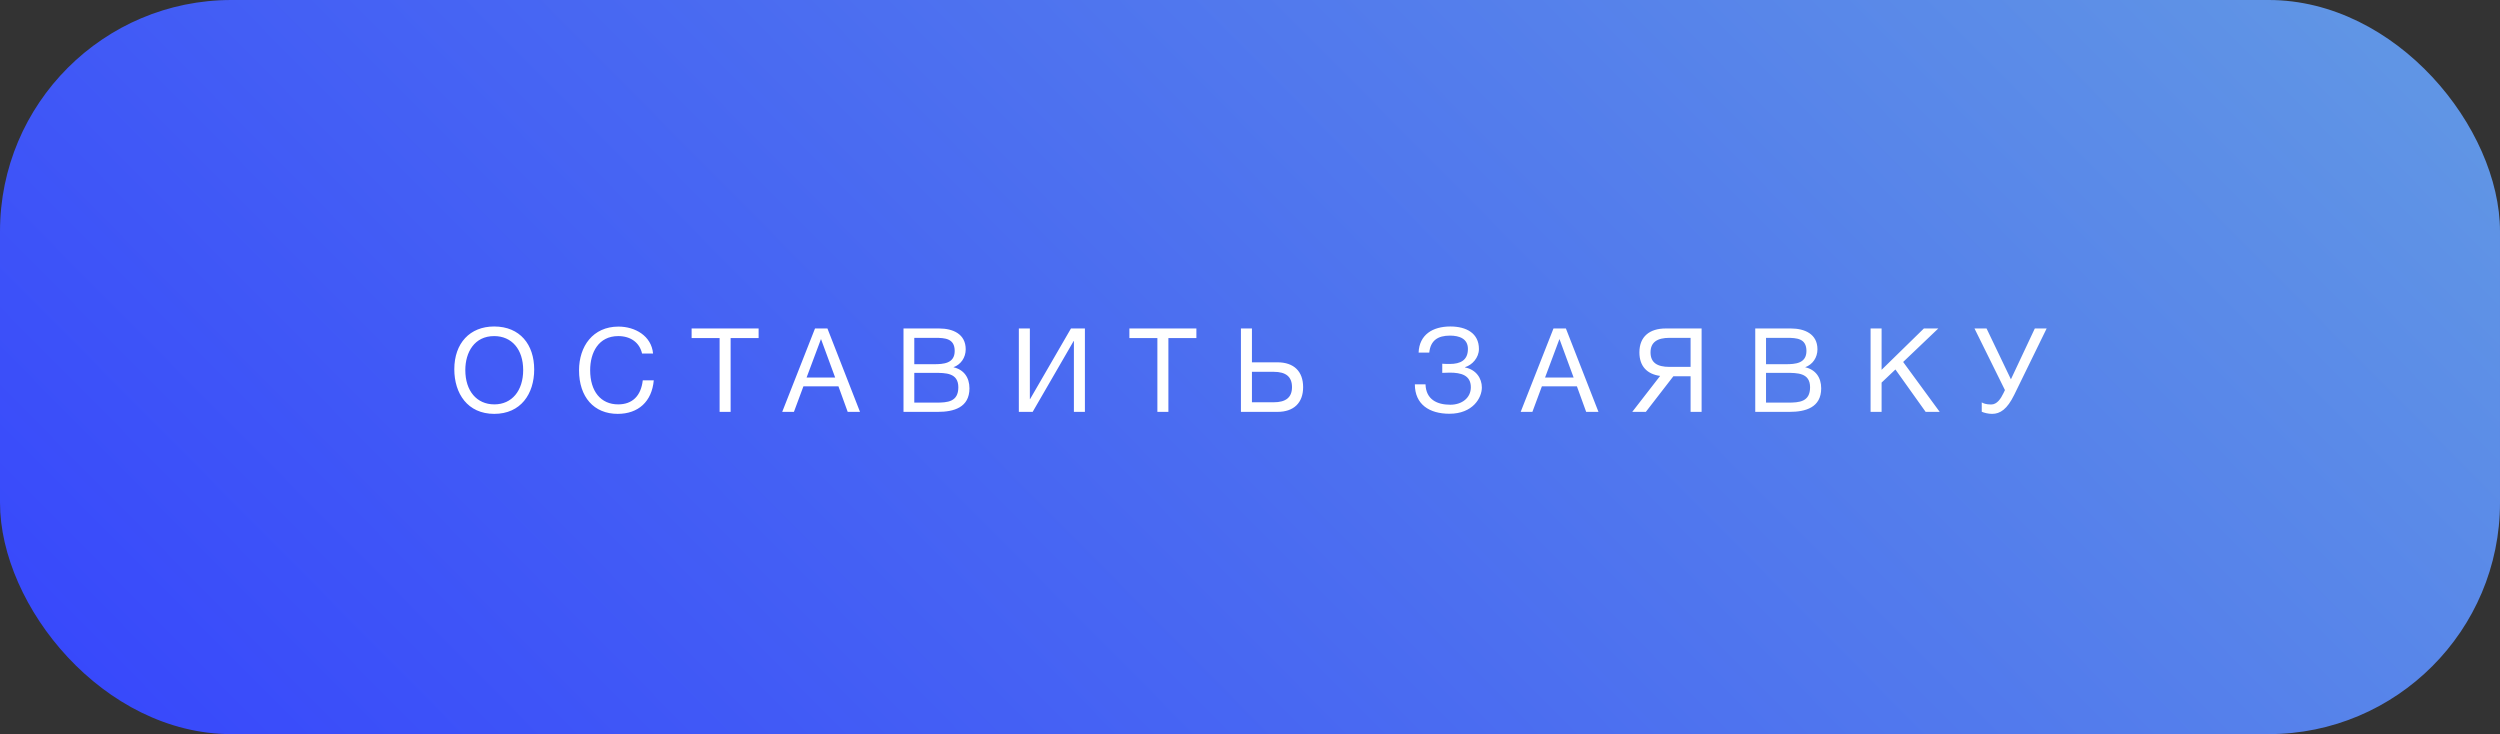 <?xml version="1.0" encoding="UTF-8"?> <svg xmlns="http://www.w3.org/2000/svg" width="378" height="111" viewBox="0 0 378 111" fill="none"><rect x="0" y="0" width="378" height="111" fill="#333333" stroke="none"/><rect width="378" height="111" rx="35" fill="url(#paint0_linear_1687_298)"></rect><path d="M74.713 49.364C78.627 49.364 80.77 52.109 80.77 55.864C80.77 59.566 78.733 62.577 74.73 62.577C70.692 62.577 68.691 59.495 68.691 55.828C68.691 51.896 71.046 49.364 74.713 49.364ZM74.713 50.816C71.737 50.816 70.356 53.26 70.356 55.952C70.356 59.105 72.074 61.142 74.748 61.142C77.387 61.142 79.105 59.087 79.105 55.952C79.105 52.835 77.387 50.816 74.713 50.816ZM98.85 57.511C98.566 60.717 96.512 62.577 93.394 62.577C89.799 62.577 87.55 60.026 87.55 55.988C87.55 52.374 89.639 49.381 93.518 49.381C95.998 49.381 98.495 50.763 98.743 53.455H97.079C96.707 51.808 95.36 50.816 93.483 50.816C90.49 50.816 89.232 53.313 89.232 55.97C89.232 59.176 90.844 61.142 93.465 61.142C95.608 61.142 96.919 59.867 97.185 57.511H98.85ZM114.703 49.665V51.117H110.47V62.275H108.805V51.117H104.572V49.665H114.703ZM125.108 49.665L130.032 62.275H128.172L126.773 58.414H121.477L120.042 62.275H118.271L123.23 49.665H125.108ZM126.277 57.086L124.134 51.259L121.955 57.086H126.277ZM136.61 49.665H141.995C144.085 49.665 146.015 50.497 146.015 52.817C146.015 54.057 145.289 55.12 144.155 55.527C145.714 55.882 146.582 57.05 146.582 58.715C146.582 61.62 144.209 62.275 141.8 62.275H136.61V49.665ZM138.24 51.082V55.067H141.233C142.65 55.067 144.35 54.961 144.35 53.065C144.35 51.17 142.88 51.082 141.392 51.082H138.24ZM138.24 56.377V60.876H141.57C143.252 60.876 144.899 60.77 144.899 58.556C144.899 56.36 142.969 56.377 141.286 56.377H138.24ZM154.049 62.275V49.665H155.714V60.345H155.749L161.93 49.665H164.038V62.275H162.373V51.56H162.338L156.139 62.275H154.049ZM180.894 49.665V51.117H176.661V62.275H174.996V51.117H170.763V49.665H180.894ZM197.033 58.538C197.033 60.912 195.616 62.275 193.154 62.275H187.628V49.665H189.293V54.783H193.154C195.634 54.783 197.033 56.147 197.033 58.538ZM195.351 58.538C195.351 56.98 194.447 56.218 192.588 56.218H189.293V60.823H192.588C194.43 60.823 195.351 60.079 195.351 58.538ZM224.057 58.591C224.057 60.15 222.693 62.559 219.151 62.559C216.14 62.559 213.926 61.16 213.926 58.113H215.538C215.608 60.398 217.273 61.195 219.293 61.195C221.028 61.195 222.392 60.168 222.392 58.556C222.392 56.714 220.887 56.342 219.204 56.342C218.85 56.342 218.336 56.36 218.07 56.377V54.996C218.354 55.031 218.921 55.031 219.204 55.031C220.798 55.031 221.949 54.482 221.949 52.764C221.949 51.206 220.656 50.745 219.239 50.745C217.38 50.745 216.299 51.489 216.104 53.313H214.493C214.599 50.603 216.618 49.364 219.293 49.364C221.719 49.364 223.614 50.391 223.614 52.764C223.614 54.093 222.587 55.191 221.524 55.51V55.563C223.189 55.882 224.057 57.21 224.057 58.591ZM236.764 49.665L241.688 62.275H239.828L238.429 58.414H233.133L231.698 62.275H229.927L234.887 49.665H236.764ZM237.933 57.086L235.79 51.259L233.611 57.086H237.933ZM253.013 56.891L248.851 62.275H246.797L251.012 56.838C249.046 56.572 247.877 55.386 247.877 53.278C247.877 50.904 249.4 49.665 251.862 49.665H257.282V62.275H255.617V56.891H253.013ZM255.617 55.474V51.082H252.429C250.587 51.082 249.56 51.737 249.56 53.278C249.56 54.837 250.569 55.474 252.429 55.474H255.617ZM265.394 49.665H270.778C272.868 49.665 274.799 50.497 274.799 52.817C274.799 54.057 274.072 55.12 272.939 55.527C274.498 55.882 275.365 57.05 275.365 58.715C275.365 61.62 272.992 62.275 270.583 62.275H265.394V49.665ZM267.023 51.082V55.067H270.017C271.433 55.067 273.134 54.961 273.134 53.065C273.134 51.17 271.664 51.082 270.176 51.082H267.023ZM267.023 56.377V60.876H270.353C272.036 60.876 273.683 60.77 273.683 58.556C273.683 56.36 271.752 56.377 270.07 56.377H267.023ZM293.07 49.665L287.756 54.73L293.282 62.275H291.157L286.587 55.864L284.497 57.847V62.275H282.832V49.665H284.497V55.917L290.891 49.665H293.07ZM303.147 58.981L298.542 49.665H300.367L304.051 57.352L307.664 49.665H309.453L304.547 59.707C303.484 61.868 302.439 62.577 301.199 62.577C300.632 62.577 299.995 62.417 299.64 62.258V60.841C299.871 60.982 300.278 61.16 301.057 61.16C301.943 61.16 302.51 60.309 302.935 59.424L303.147 58.981Z" fill="white"></path><defs><linearGradient id="paint0_linear_1687_298" x1="352.408" y1="4.36696e-06" x2="129.477" y2="221.01" gradientUnits="userSpaceOnUse"><stop stop-color="#6095E5"></stop><stop offset="1" stop-color="#3849FB"></stop></linearGradient></defs></svg> 